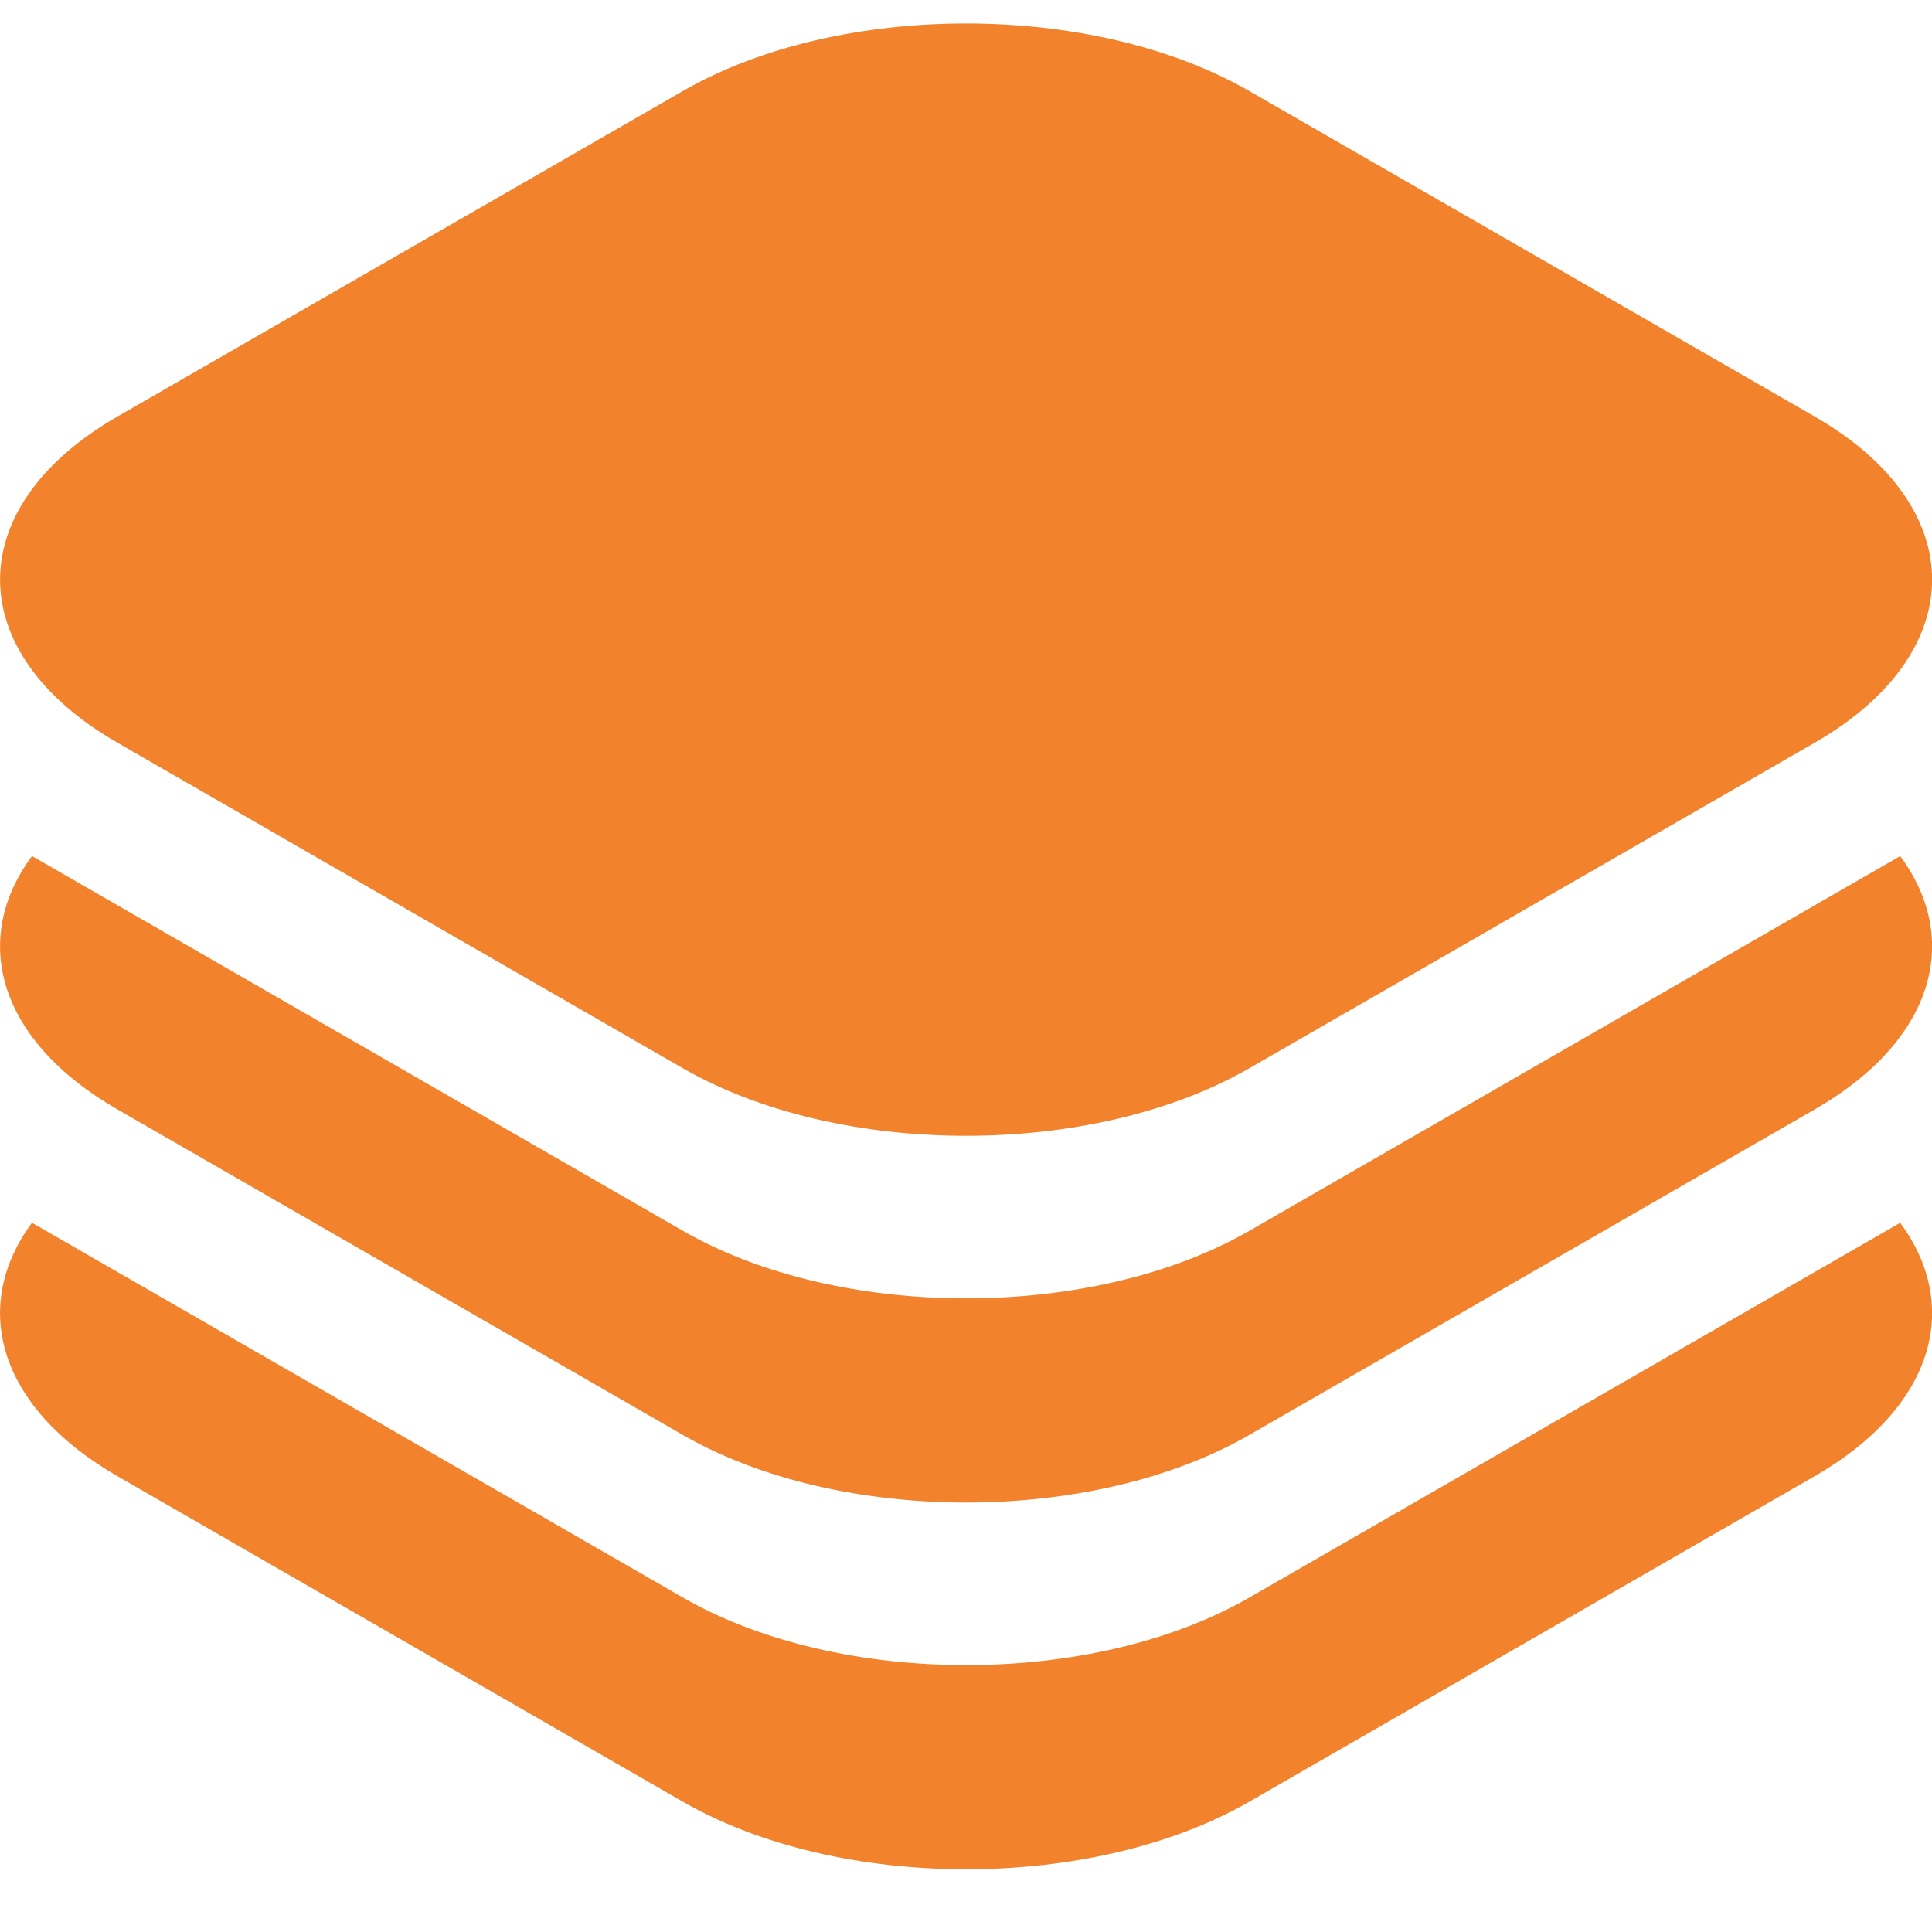 <svg width="64" height="64" viewBox="0 0 64 64" fill="none" xmlns="http://www.w3.org/2000/svg">
<g clip-path="url(#clip0_359_27232)">
<path fill-rule="evenodd" clip-rule="evenodd" d="M22.623 3.014C27.803 0.032 36.202 0.032 41.382 3.014L60.118 13.801C65.298 16.784 65.298 21.619 60.118 24.601L41.382 35.388C36.202 38.37 27.803 38.37 22.623 35.388L3.887 24.601C-1.293 21.619 -1.293 16.784 3.887 13.801L22.623 3.014ZM1.059 40.506C-0.997 43.288 -0.054 46.629 3.887 48.898L22.623 59.685C27.803 62.667 36.202 62.667 41.382 59.685L60.118 48.898C64.058 46.629 65.001 43.289 62.947 40.507L41.383 52.922C36.204 55.904 27.805 55.904 22.625 52.922L1.059 40.506ZM3.887 36.749C-0.054 34.48 -0.997 31.139 1.059 28.357L22.625 40.774C27.805 43.756 36.204 43.756 41.383 40.774L62.947 28.359C65.001 31.14 64.058 34.481 60.118 36.749L41.382 47.536C36.202 50.519 27.803 50.519 22.623 47.536L3.887 36.749Z" fill="#F2822C"/>
</g>
<defs>
<clipPath id="clip0_359_27232">
<rect width="64" height="64" fill="white"/>
</clipPath>
</defs>
</svg>
